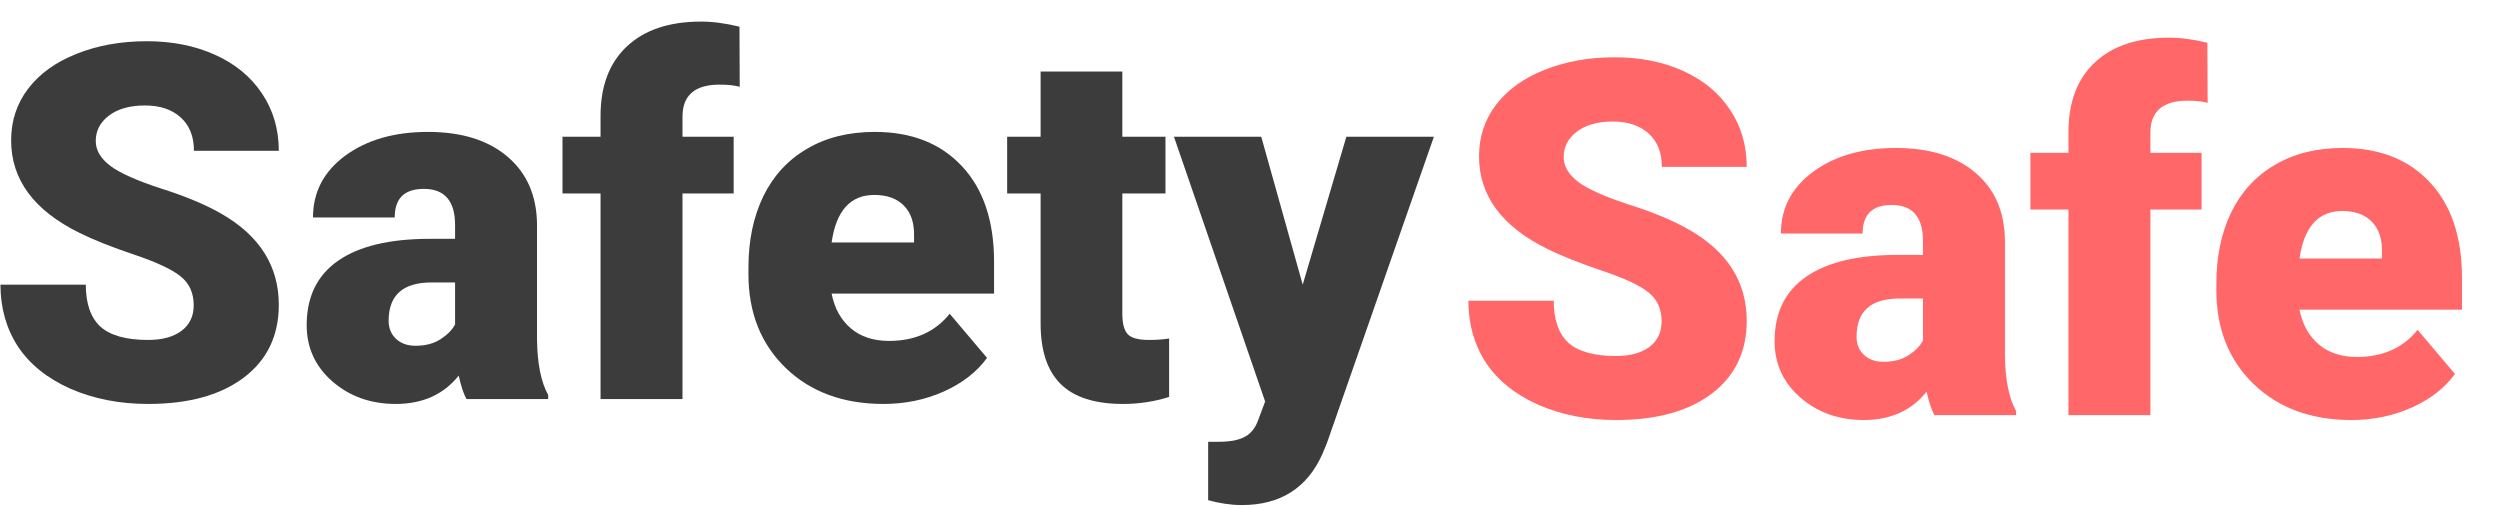 <svg width="664" height="135" viewBox="0 0 664 135" fill="none" xmlns="http://www.w3.org/2000/svg">
<path d="M51.446 81.078C51.446 77.772 50.266 75.197 47.904 73.35C45.586 71.504 41.486 69.594 35.604 67.619C29.723 65.644 24.914 63.734 21.179 61.888C9.03 55.92 2.955 47.72 2.955 37.288C2.955 32.093 4.457 27.521 7.463 23.571C10.511 19.579 14.804 16.488 20.342 14.298C25.88 12.066 32.105 10.949 39.017 10.949C45.758 10.949 51.79 12.151 57.113 14.556C62.48 16.96 66.644 20.394 69.606 24.859C72.569 29.281 74.05 34.347 74.05 40.057H51.511C51.511 36.236 50.33 33.274 47.969 31.17C45.65 29.067 42.495 28.015 38.502 28.015C34.467 28.015 31.268 28.916 28.907 30.719C26.589 32.48 25.43 34.733 25.43 37.481C25.43 39.885 26.718 42.075 29.293 44.05C31.869 45.982 36.399 47.999 42.881 50.103C49.364 52.164 54.688 54.396 58.852 56.8C68.984 62.639 74.05 70.689 74.05 80.949C74.05 89.149 70.959 95.589 64.776 100.269C58.594 104.948 50.115 107.288 39.339 107.288C31.741 107.288 24.85 105.936 18.668 103.231C12.529 100.483 7.892 96.748 4.758 92.026C1.667 87.26 0.121 81.787 0.121 75.604H22.789C22.789 80.627 24.077 84.341 26.653 86.745C29.272 89.106 33.501 90.287 39.339 90.287C43.075 90.287 46.015 89.493 48.162 87.904C50.351 86.273 51.446 83.998 51.446 81.078Z" fill="#3C3C3C"/>
<path d="M123.893 106C123.121 104.583 122.434 102.501 121.833 99.754C117.84 104.776 112.259 107.288 105.089 107.288C98.521 107.288 92.94 105.313 88.346 101.363C83.752 97.371 81.455 92.369 81.455 86.359C81.455 78.803 84.246 73.093 89.827 69.229C95.408 65.365 103.522 63.433 114.169 63.433H120.867V59.763C120.867 53.366 118.098 50.167 112.559 50.167C107.408 50.167 104.832 52.7 104.832 57.766H83.13C83.13 51.026 85.985 45.552 91.695 41.345C97.447 37.138 104.767 35.034 113.654 35.034C122.541 35.034 129.56 37.202 134.712 41.538C139.864 45.874 142.504 51.82 142.633 59.376V90.223C142.719 96.62 143.706 101.514 145.595 104.905V106H123.893ZM110.305 91.833C113.01 91.833 115.243 91.253 117.003 90.094C118.806 88.935 120.094 87.625 120.867 86.166V75.025H114.556C107 75.025 103.222 78.416 103.222 85.2C103.222 87.174 103.887 88.784 105.218 90.029C106.549 91.231 108.245 91.833 110.305 91.833Z" fill="#3C3C3C"/>
<path d="M159.505 106V51.391H149.395V36.322H159.505V30.784C159.505 22.841 161.845 16.681 166.524 12.302C171.204 7.923 177.773 5.733 186.23 5.733C189.321 5.733 192.713 6.184 196.405 7.085L196.469 23.056C195.138 22.67 193.357 22.477 191.124 22.477C184.556 22.477 181.271 25.31 181.271 30.977V36.322H194.859V51.391H181.271V106H159.505Z" fill="#3C3C3C"/>
<path d="M234.657 107.288C223.967 107.288 215.316 104.111 208.705 97.757C202.093 91.36 198.788 83.053 198.788 72.835V71.032C198.788 63.906 200.097 57.616 202.716 52.164C205.378 46.711 209.241 42.504 214.307 39.542C219.373 36.537 225.384 35.034 232.339 35.034C242.127 35.034 249.855 38.082 255.522 44.178C261.189 50.232 264.022 58.689 264.022 69.551V77.987H220.876C221.649 81.894 223.344 84.963 225.963 87.196C228.582 89.428 231.974 90.545 236.138 90.545C243.007 90.545 248.374 88.141 252.237 83.332L262.155 95.052C259.45 98.787 255.608 101.771 250.628 104.004C245.69 106.193 240.367 107.288 234.657 107.288ZM232.21 51.777C225.856 51.777 222.078 55.985 220.876 64.399H242.771V62.725C242.857 59.248 241.977 56.564 240.131 54.675C238.285 52.743 235.644 51.777 232.21 51.777Z" fill="#3C3C3C"/>
<path d="M298.089 18.999V36.322H309.551V51.391H298.089V83.268C298.089 85.887 298.561 87.711 299.505 88.742C300.45 89.772 302.317 90.287 305.108 90.287C307.254 90.287 309.058 90.158 310.517 89.901V105.42C306.61 106.665 302.532 107.288 298.282 107.288C290.812 107.288 285.295 105.528 281.732 102.007C278.168 98.487 276.387 93.142 276.387 85.972V51.391H267.5V36.322H276.387V18.999H298.089Z" fill="#3C3C3C"/>
<path d="M346 75.604L357.592 36.322H380.839L352.44 117.656L351.216 120.618C347.181 129.634 340.054 134.142 329.836 134.142C327.003 134.142 324.019 133.712 320.885 132.854V117.334H323.719C326.767 117.334 329.085 116.883 330.674 115.982C332.305 115.123 333.507 113.556 334.28 111.281L336.019 106.644L311.805 36.322H334.988L346 75.604Z" fill="#3C3C3C"/>
<g filter="url(#filter0_d)">
<path d="M441.325 81.345C441.325 78.039 440.144 75.463 437.783 73.617C435.465 71.771 431.365 69.861 425.483 67.886C419.601 65.911 414.793 64.001 411.058 62.155C398.908 56.187 392.833 47.987 392.833 37.555C392.833 32.36 394.336 27.788 397.341 23.838C400.389 19.846 404.683 16.754 410.221 14.565C415.759 12.332 421.984 11.216 428.896 11.216C435.636 11.216 441.668 12.418 446.992 14.822C452.358 17.227 456.523 20.661 459.485 25.126C462.447 29.548 463.928 34.614 463.928 40.324H441.389C441.389 36.503 440.209 33.541 437.847 31.437C435.529 29.333 432.374 28.282 428.381 28.282C424.345 28.282 421.147 29.183 418.786 30.986C416.467 32.746 415.308 35 415.308 37.748C415.308 40.152 416.596 42.342 419.172 44.316C421.748 46.248 426.277 48.266 432.76 50.37C439.243 52.431 444.566 54.663 448.731 57.067C458.862 62.906 463.928 70.956 463.928 81.216C463.928 89.416 460.837 95.856 454.655 100.536C448.473 105.215 439.994 107.555 429.218 107.555C421.619 107.555 414.729 106.202 408.546 103.498C402.407 100.75 397.771 97.015 394.637 92.293C391.546 87.527 390 82.053 390 75.871H412.668C412.668 80.894 413.956 84.608 416.532 87.012C419.151 89.373 423.379 90.554 429.218 90.554C432.953 90.554 435.894 89.76 438.041 88.171C440.23 86.54 441.325 84.264 441.325 81.345Z" fill="#FF6769"/>
<path d="M513.772 106.267C512.999 104.85 512.312 102.768 511.711 100.02C507.719 105.043 502.138 107.555 494.968 107.555C488.399 107.555 482.818 105.58 478.225 101.63C473.631 97.638 471.334 92.636 471.334 86.626C471.334 79.07 474.125 73.36 479.706 69.496C485.287 65.632 493.401 63.7 504.048 63.7H510.745V60.029C510.745 53.633 507.976 50.434 502.438 50.434C497.286 50.434 494.71 52.967 494.71 58.033H473.008C473.008 51.293 475.863 45.819 481.573 41.612C487.326 37.404 494.646 35.301 503.533 35.301C512.42 35.301 519.439 37.469 524.591 41.805C529.743 46.141 532.383 52.087 532.512 59.643V90.49C532.597 96.886 533.585 101.781 535.474 105.172V106.267H513.772ZM500.184 92.099C502.889 92.099 505.121 91.52 506.881 90.361C508.685 89.202 509.973 87.892 510.745 86.433V75.292H504.434C496.878 75.292 493.1 78.683 493.1 85.466C493.1 87.441 493.766 89.051 495.097 90.296C496.428 91.498 498.123 92.099 500.184 92.099Z" fill="#FF6769"/>
<path d="M549.384 106.267V51.658H539.273V36.589H549.384V31.051C549.384 23.108 551.724 16.948 556.403 12.569C561.083 8.19 567.651 6 576.109 6C579.2 6 582.591 6.451 586.284 7.352L586.348 23.323C585.017 22.936 583.235 22.743 581.003 22.743C574.434 22.743 571.15 25.577 571.15 31.244V36.589H584.738V51.658H571.15V106.267H549.384Z" fill="#FF6769"/>
<path d="M624.536 107.555C613.846 107.555 605.195 104.378 598.583 98.024C591.972 91.627 588.666 83.32 588.666 73.102V71.299C588.666 64.172 589.976 57.883 592.594 52.431C595.256 46.978 599.12 42.771 604.186 39.809C609.252 36.803 615.262 35.301 622.217 35.301C632.006 35.301 639.733 38.349 645.4 44.445C651.067 50.499 653.901 58.956 653.901 69.818V78.254H610.755C611.527 82.161 613.223 85.23 615.842 87.463C618.461 89.695 621.852 90.811 626.017 90.811C632.886 90.811 638.252 88.407 642.116 83.599L652.033 95.319C649.329 99.054 645.486 102.038 640.506 104.271C635.569 106.46 630.246 107.555 624.536 107.555ZM622.088 52.044C615.735 52.044 611.957 56.252 610.755 64.666H632.65V62.992C632.736 59.514 631.855 56.831 630.009 54.942C628.163 53.01 625.523 52.044 622.088 52.044Z" fill="#FF6769"/>
</g>
<defs>
<filter id="filter0_d" x="380" y="0" width="283.901" height="121.555" filterUnits="userSpaceOnUse" color-interpolation-filters="sRGB">
<feFlood flood-opacity="0" result="BackgroundImageFix"/>
<feColorMatrix in="SourceAlpha" type="matrix" values="0 0 0 0 0 0 0 0 0 0 0 0 0 0 0 0 0 0 127 0"/>
<feOffset dy="4"/>
<feGaussianBlur stdDeviation="5"/>
<feColorMatrix type="matrix" values="0 0 0 0 1 0 0 0 0 0.404 0 0 0 0 0.412 0 0 0 0.4 0"/>
<feBlend mode="normal" in2="BackgroundImageFix" result="effect1_dropShadow"/>
<feBlend mode="normal" in="SourceGraphic" in2="effect1_dropShadow" result="shape"/>
</filter>
</defs>
</svg>
